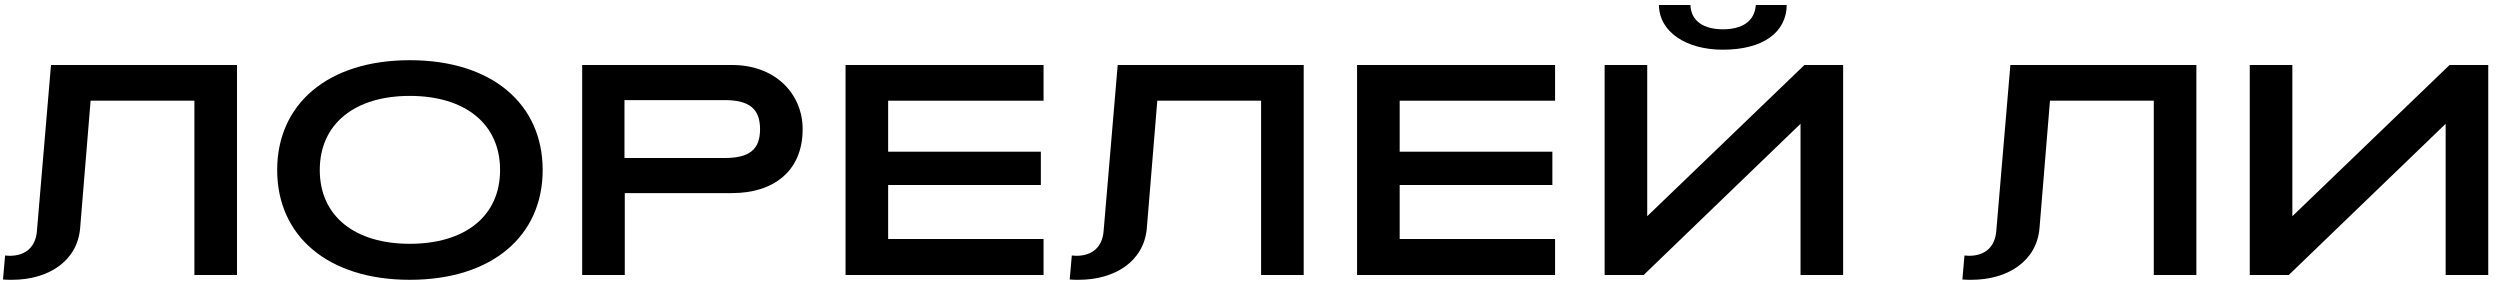 <?xml version="1.0" encoding="UTF-8"?>
<svg xmlns="http://www.w3.org/2000/svg" width="100" height="12" viewBox="0 0 100 12" fill="none">
  <path d="M0.48 11.192C1.92 11.192 3.084 10.46 3.204 9.14L3.624 4.028H7.776V11H9.48V2.6H2.04L1.476 9.248C1.428 9.848 1.056 10.232 0.384 10.232C0.324 10.232 0.264 10.22 0.204 10.22L0.12 11.18C0.252 11.192 0.36 11.192 0.48 11.192Z" fill="black"></path>
  <path d="M16.391 11.192C19.679 11.192 21.707 9.44 21.707 6.8C21.707 4.16 19.679 2.408 16.391 2.408C13.115 2.408 11.087 4.16 11.087 6.8C11.087 9.44 13.115 11.192 16.391 11.192ZM16.391 9.752C14.207 9.752 12.791 8.66 12.791 6.8C12.791 4.94 14.207 3.836 16.391 3.836C18.587 3.836 20.003 4.94 20.003 6.8C20.003 8.66 18.587 9.752 16.391 9.752Z" fill="black"></path>
  <path d="M23.287 11H24.991V7.724H29.287C30.907 7.724 32.106 6.872 32.106 5.168C32.106 3.764 31.026 2.6 29.287 2.6H23.287V11ZM24.979 6.32V4.004H28.986C29.971 4.004 30.402 4.352 30.402 5.168C30.402 5.984 29.971 6.32 28.986 6.32H24.979Z" fill="black"></path>
  <path d="M33.822 11H41.742V9.56H35.526V7.4H41.634V6.068H35.526V4.028H41.742V2.6H33.822V11Z" fill="black"></path>
  <path d="M43.148 11.192C44.588 11.192 45.752 10.46 45.872 9.14L46.292 4.028H50.444V11H52.148V2.6H44.708L44.144 9.248C44.096 9.848 43.724 10.232 43.052 10.232C42.992 10.232 42.932 10.22 42.872 10.22L42.788 11.18C42.92 11.192 43.028 11.192 43.148 11.192Z" fill="black"></path>
  <path d="M54.283 11H62.203V9.56H55.987V7.4H62.095V6.068H55.987V4.028H62.203V2.6H54.283V11Z" fill="black"></path>
  <path d="M68.913 1.988C70.545 1.988 71.457 1.28 71.469 0.2H70.233C70.185 0.86 69.681 1.172 68.913 1.172C68.169 1.172 67.641 0.86 67.617 0.2H66.357C66.369 1.28 67.449 1.988 68.913 1.988ZM73.725 11V2.6H72.177L65.889 8.648V2.6H64.185V11H65.745L72.021 4.952V11H73.725Z" fill="black"></path>
  <path d="M78.855 11.192C80.295 11.192 81.459 10.46 81.579 9.14L81.999 4.028H86.151V11H87.855V2.6H80.415L79.851 9.248C79.803 9.848 79.431 10.232 78.759 10.232C78.699 10.232 78.639 10.22 78.579 10.22L78.495 11.18C78.627 11.192 78.735 11.192 78.855 11.192Z" fill="black"></path>
  <path d="M99.53 11V2.6H97.982L91.694 8.648V2.6H89.99V11H91.55L97.826 4.952V11H99.53Z" fill="black"></path>
</svg>
